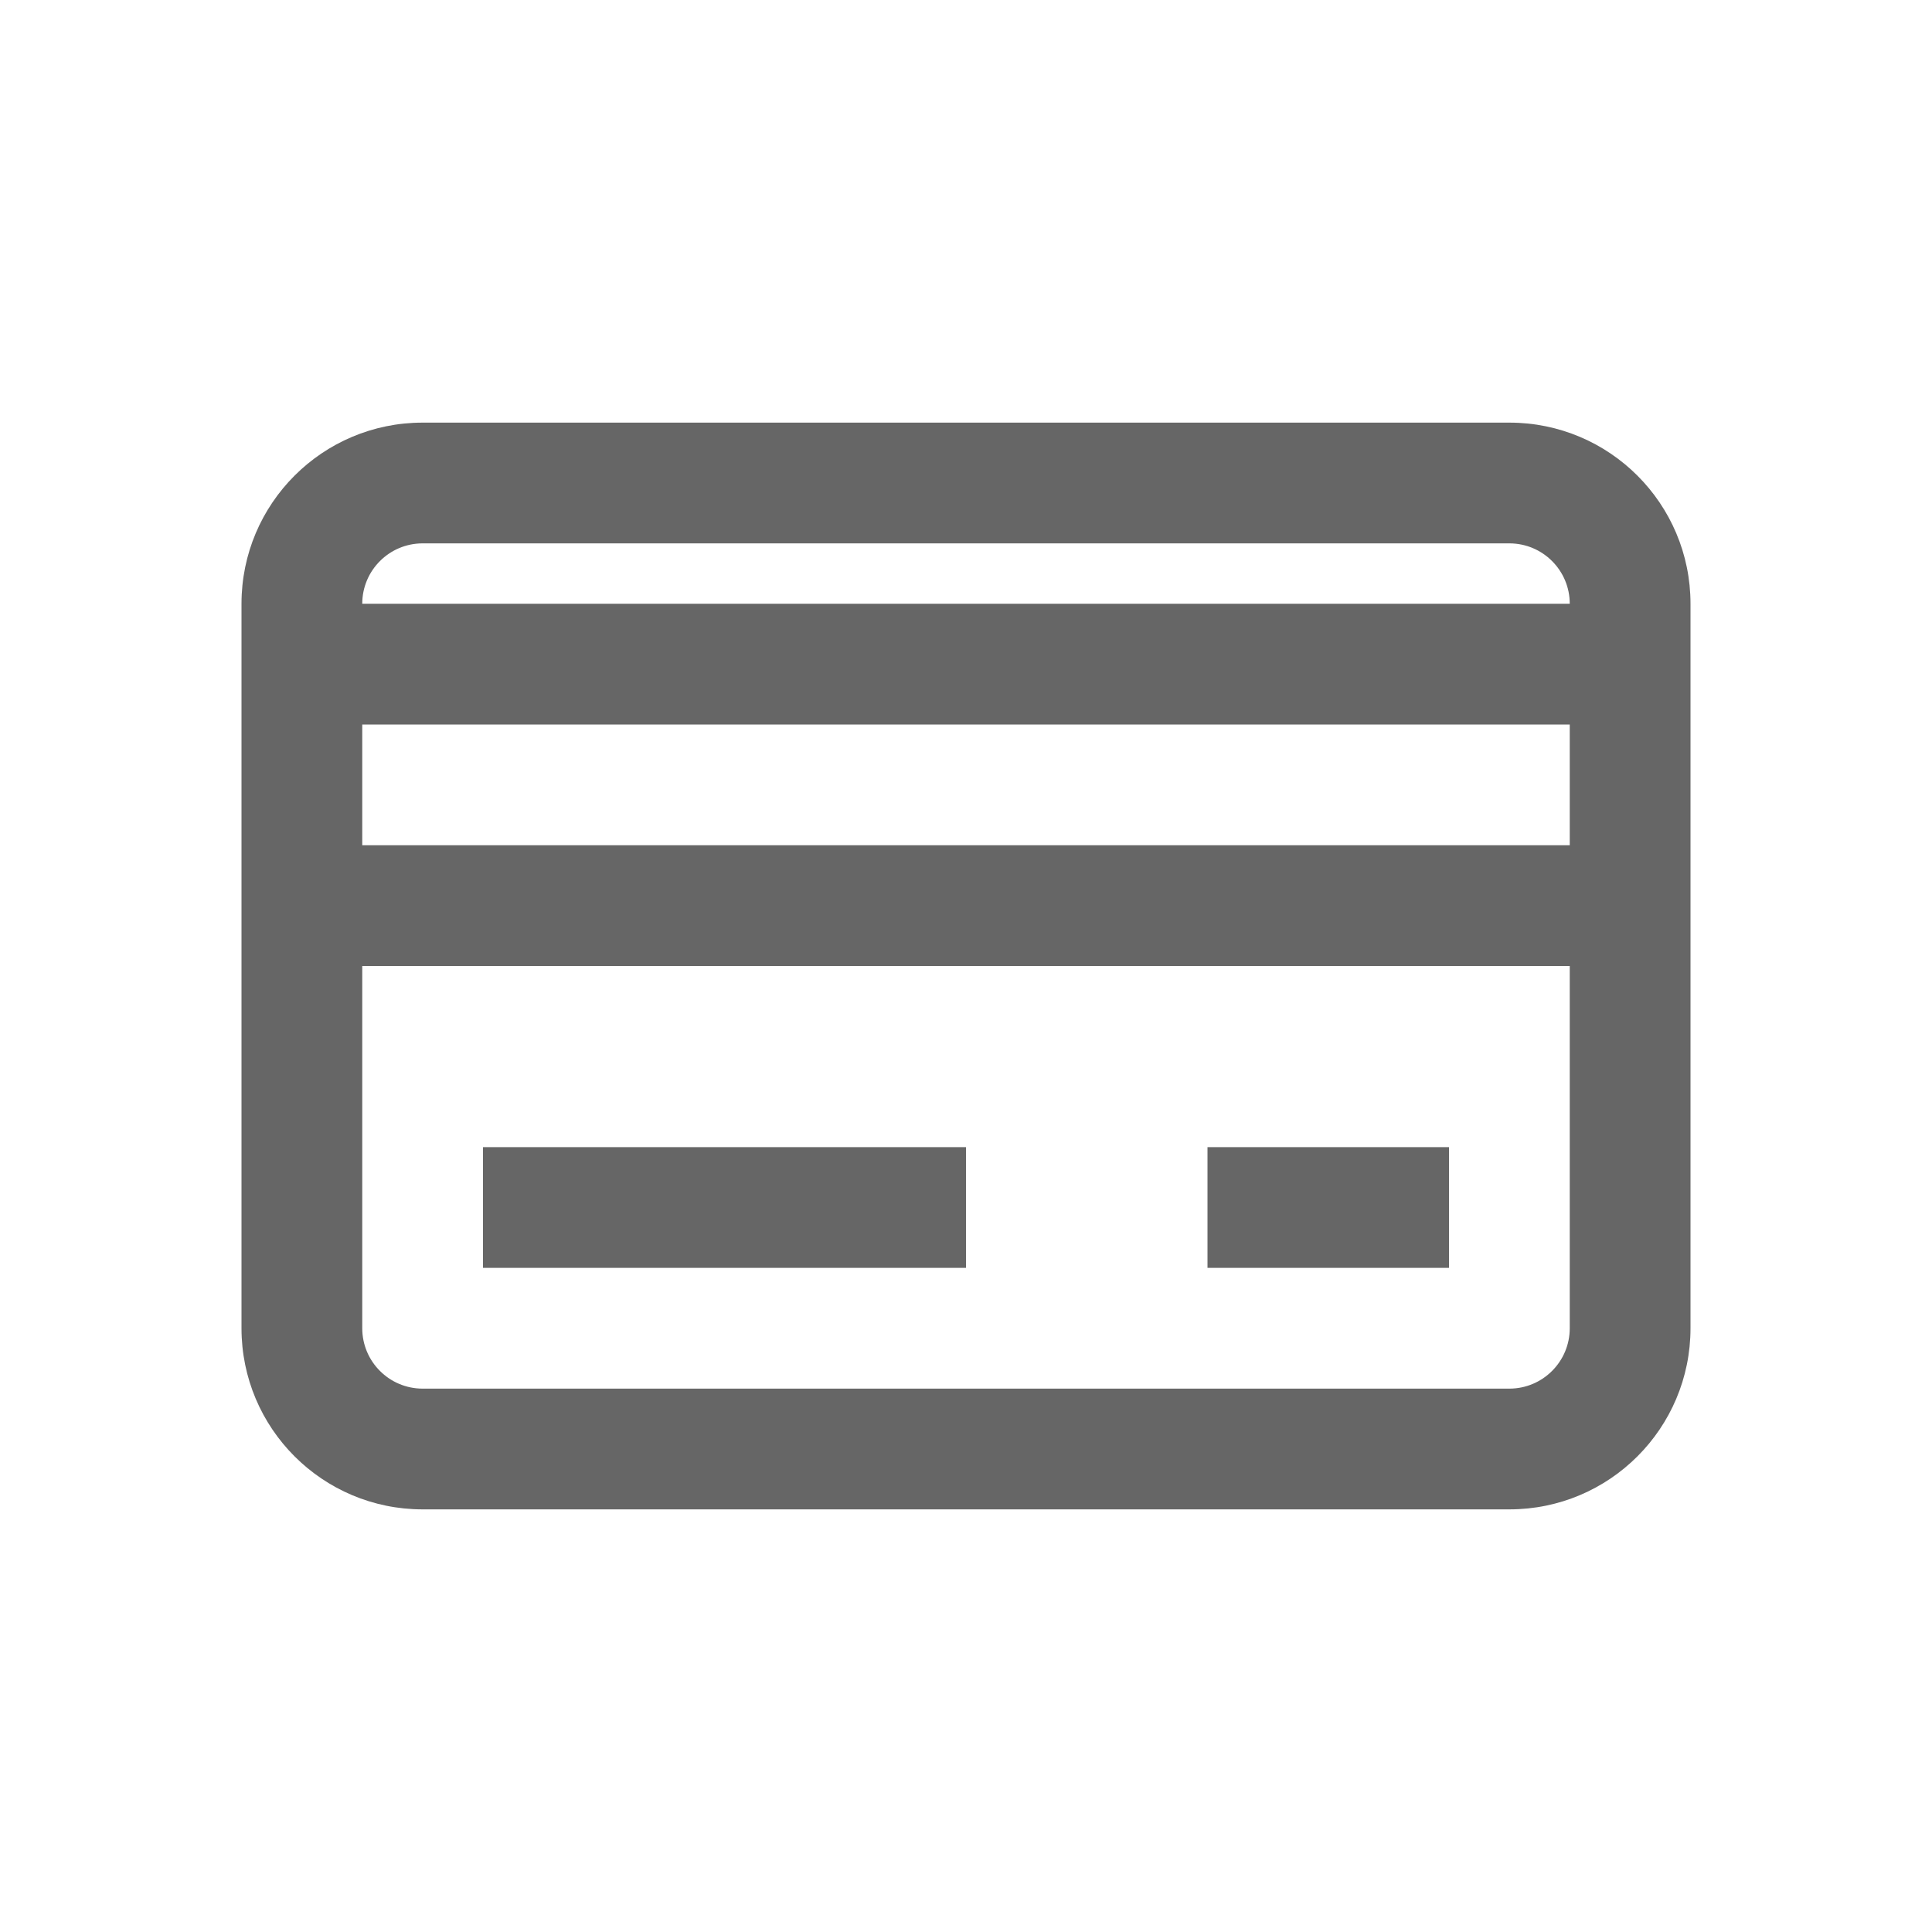 <?xml version="1.0" encoding="UTF-8"?>
<svg width="24px" height="24px" viewBox="0 0 24 24" version="1.1" xmlns="http://www.w3.org/2000/svg" xmlns:xlink="http://www.w3.org/1999/xlink">
    <title>Icons/System Icons/Card@SVG</title>
    <defs>
        <path d="M12,14.25 L12,15.75 L6,15.75 L6,14.25 L12,14.25 Z M18,14.25 L18,15.75 L15,15.75 L15,14.25 L18,14.25 Z M19.5,10.5 L19.5,12 L4.5,12 L4.5,10.5 L19.5,10.5 Z M19.5,7.5 L19.5,9 L4.5,9 L4.5,7.5 L19.5,7.5 Z M5.25,6.75 C4.836,6.75 4.5,7.086 4.5,7.5 L4.5,16.5 C4.5,16.914 4.836,17.25 5.25,17.25 L18.75,17.25 C19.164,17.25 19.5,16.914 19.5,16.5 L19.5,7.5 C19.5,7.086 19.164,6.75 18.75,6.75 L5.25,6.75 Z M5.25,5.25 L18.75,5.25 C19.993,5.25 21,6.257 21,7.5 L21,16.5 C21,17.743 19.993,18.75 18.75,18.75 L5.25,18.75 C4.007,18.75 3,17.743 3,16.5 L3,7.5 C3,6.257 4.007,5.25 5.25,5.25 Z" id="path-1"></path>
    </defs>
    <g id="Icons/System-Icons/Card" stroke="none" stroke-width="1" fill="none" fill-rule="evenodd">
        <mask id="mask-2" fill="white">
            <use xlink:href="#path-1"></use>
        </mask>
        <use id="colour" fill="#666666" fill-rule="nonzero" xlink:href="#path-1"></use>
    </g>
</svg>